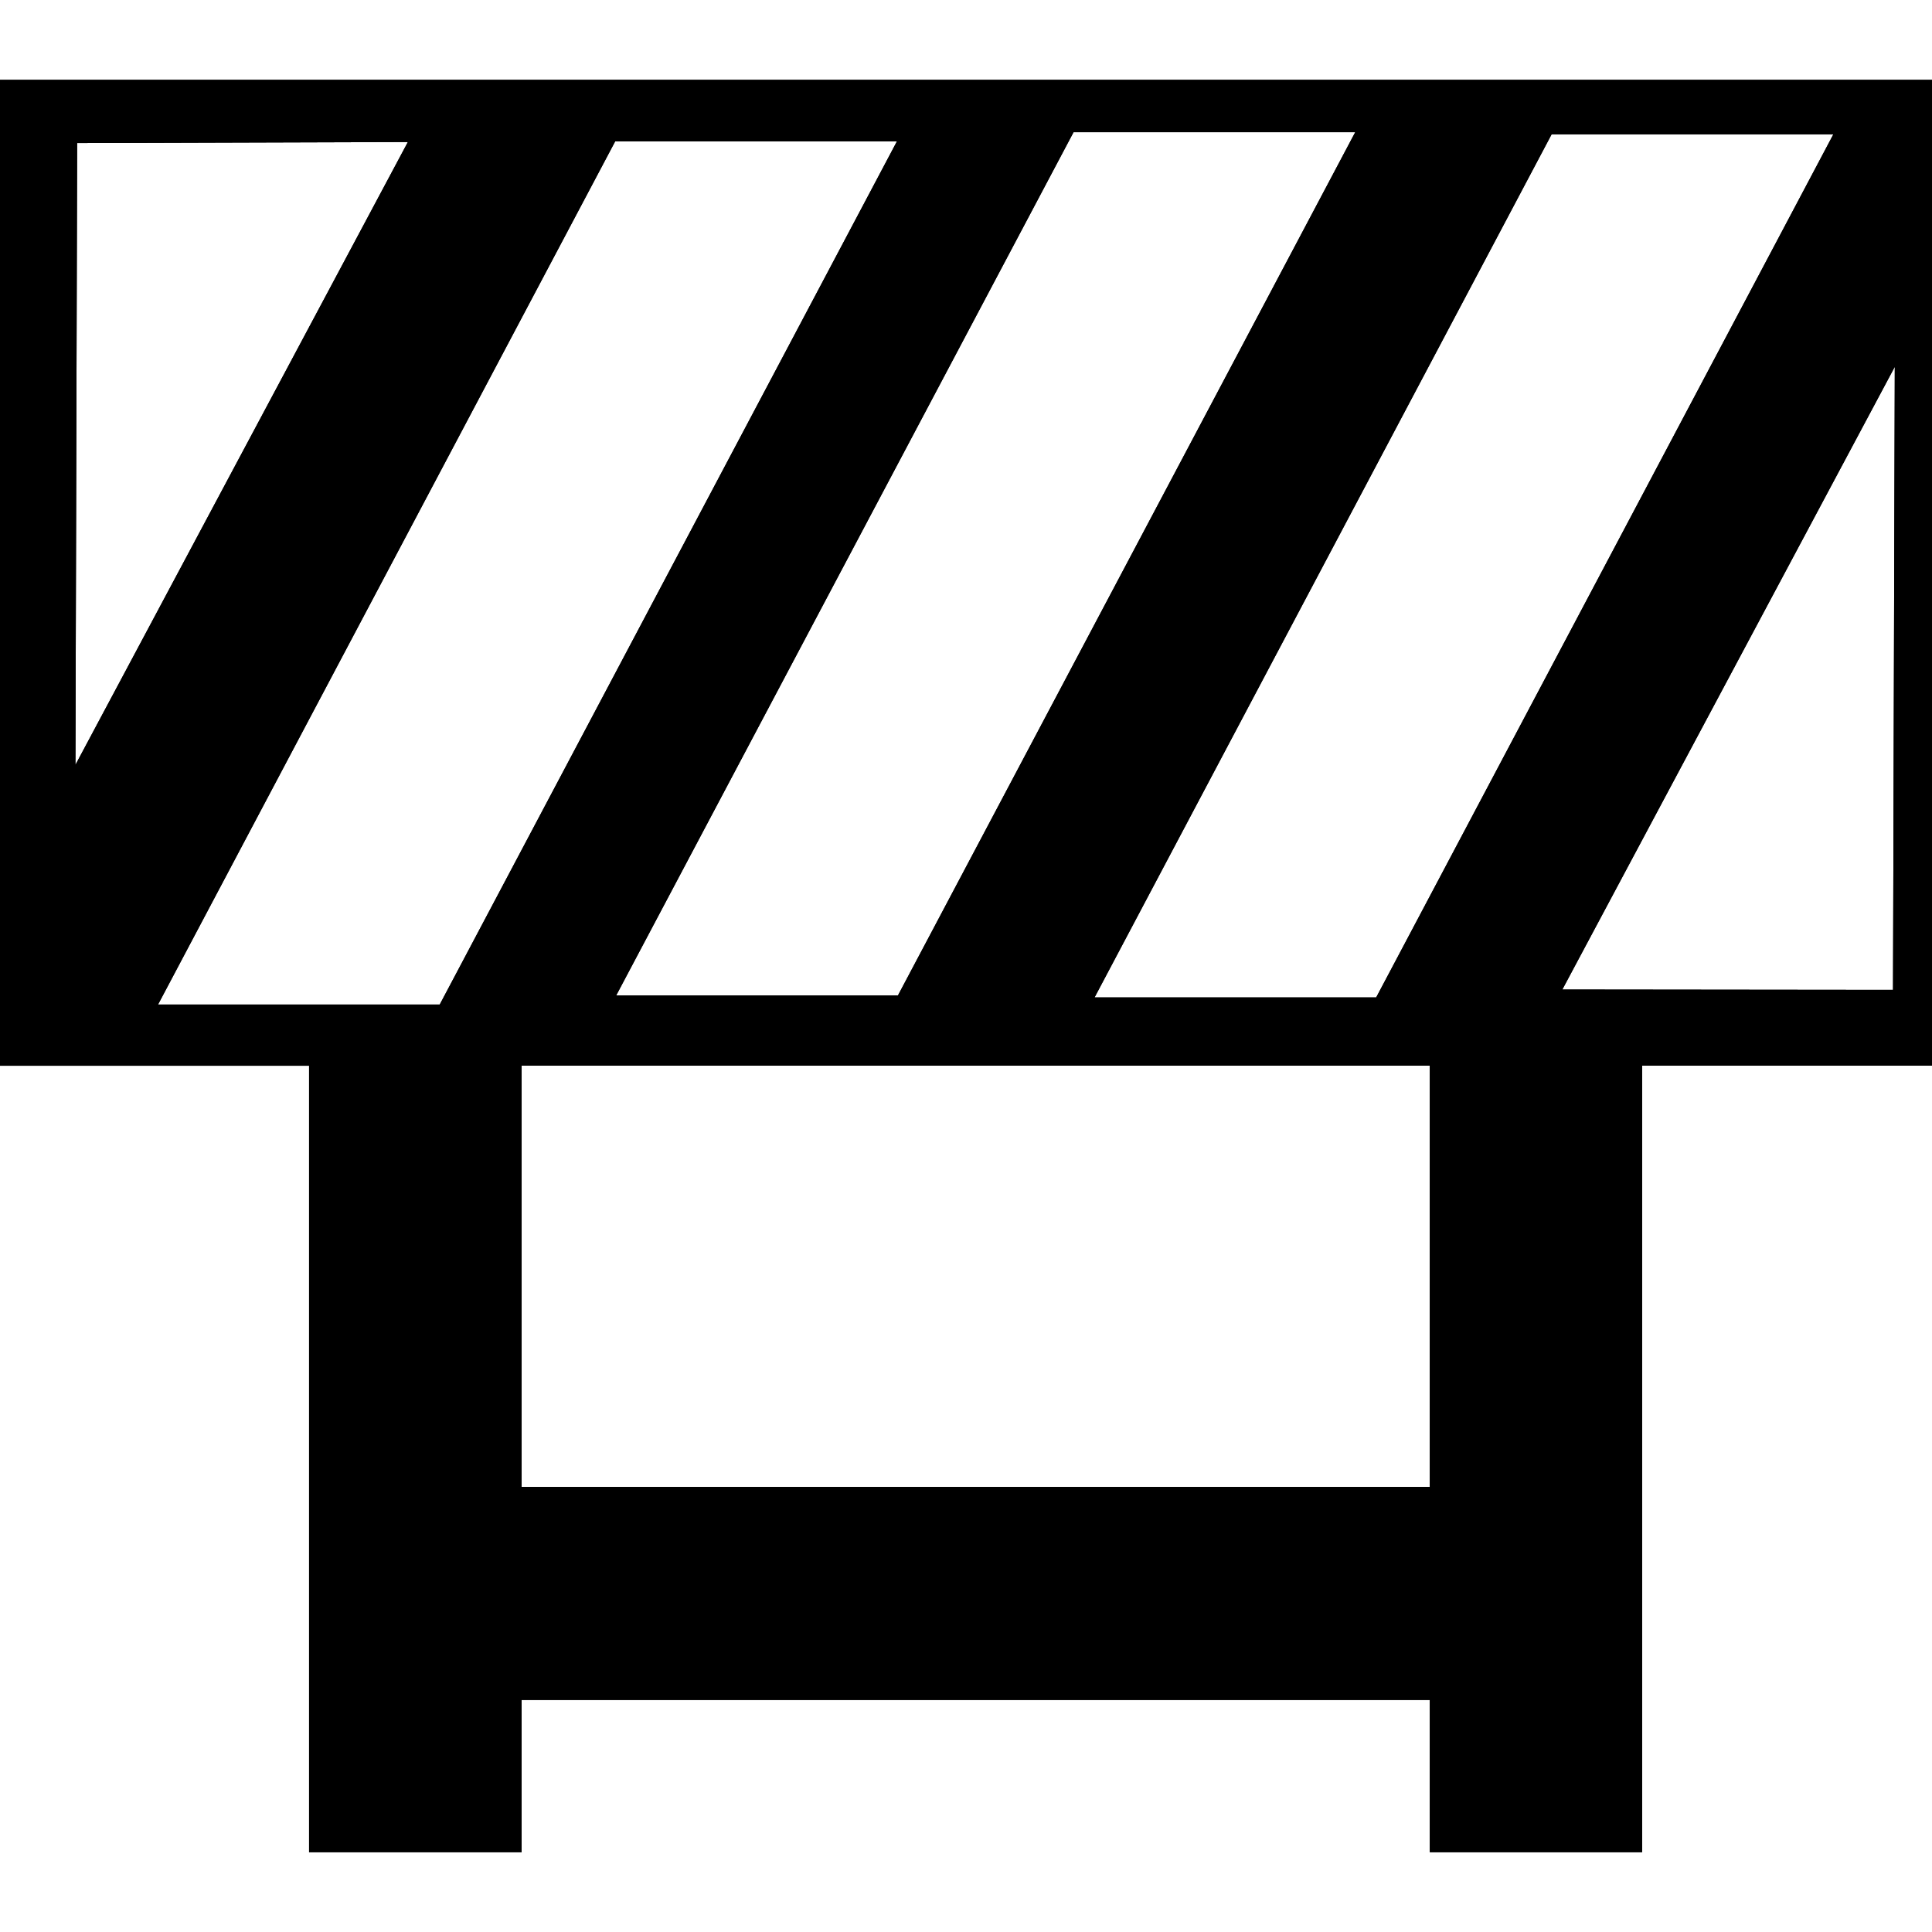 <?xml version="1.0" encoding="iso-8859-1"?>
<!-- Uploaded to: SVG Repo, www.svgrepo.com, Generator: SVG Repo Mixer Tools -->
<svg fill="#000000" height="800px" width="800px" version="1.1" id="Capa_1" xmlns="http://www.w3.org/2000/svg" xmlns:xlink="http://www.w3.org/1999/xlink" 
	 viewBox="0 0 32.811 32.811" xml:space="preserve">
<g>
	<path d="M0,1.356v16.743h5.249v7.154v3.617v2.586h3.61v-2.586h15.423v2.586h3.606V18.098h4.923V1.356H0z M31.136,2.281
		l-7.764,14.658h-4.783l7.762-14.658C26.351,2.281,31.136,2.281,31.136,2.281z M23.016,2.245l-7.766,14.66h-4.785l7.767-14.66
		C18.232,2.245,23.016,2.245,23.016,2.245z M1.31,2.429l5.617-0.017L1.281,12.99L1.31,2.429z M7.468,17.06H2.684l7.763-14.658h4.785
		L7.468,17.06z M24.282,25.252H8.859v-7.154h15.423C24.282,18.098,24.282,25.252,24.282,25.252z M32.149,16.811l-5.616-0.006
		l5.646-10.576L32.149,16.811z"/>
	<path d="M0,1.356v16.743h5.249v7.154v3.617v2.586h3.61v-2.586h15.423v2.586h3.606V18.098h4.923V1.356H0z M31.136,2.281
		l-7.764,14.658h-4.783l7.762-14.658C26.351,2.281,31.136,2.281,31.136,2.281z M23.016,2.245l-7.766,14.66h-4.785l7.767-14.66
		C18.232,2.245,23.016,2.245,23.016,2.245z M1.31,2.429l5.617-0.017L1.281,12.99L1.31,2.429z M7.468,17.06H2.684l7.763-14.658h4.785
		L7.468,17.06z M24.282,25.252H8.859v-7.154h15.423C24.282,18.098,24.282,25.252,24.282,25.252z M32.149,16.811l-5.616-0.006
		l5.646-10.576L32.149,16.811z"/>
	<g>
	</g>
	<g>
	</g>
	<g>
	</g>
	<g>
	</g>
	<g>
	</g>
	<g>
	</g>
	<g>
	</g>
	<g>
	</g>
	<g>
	</g>
	<g>
	</g>
	<g>
	</g>
	<g>
	</g>
	<g>
	</g>
	<g>
	</g>
	<g>
	</g>
</g>
</svg>